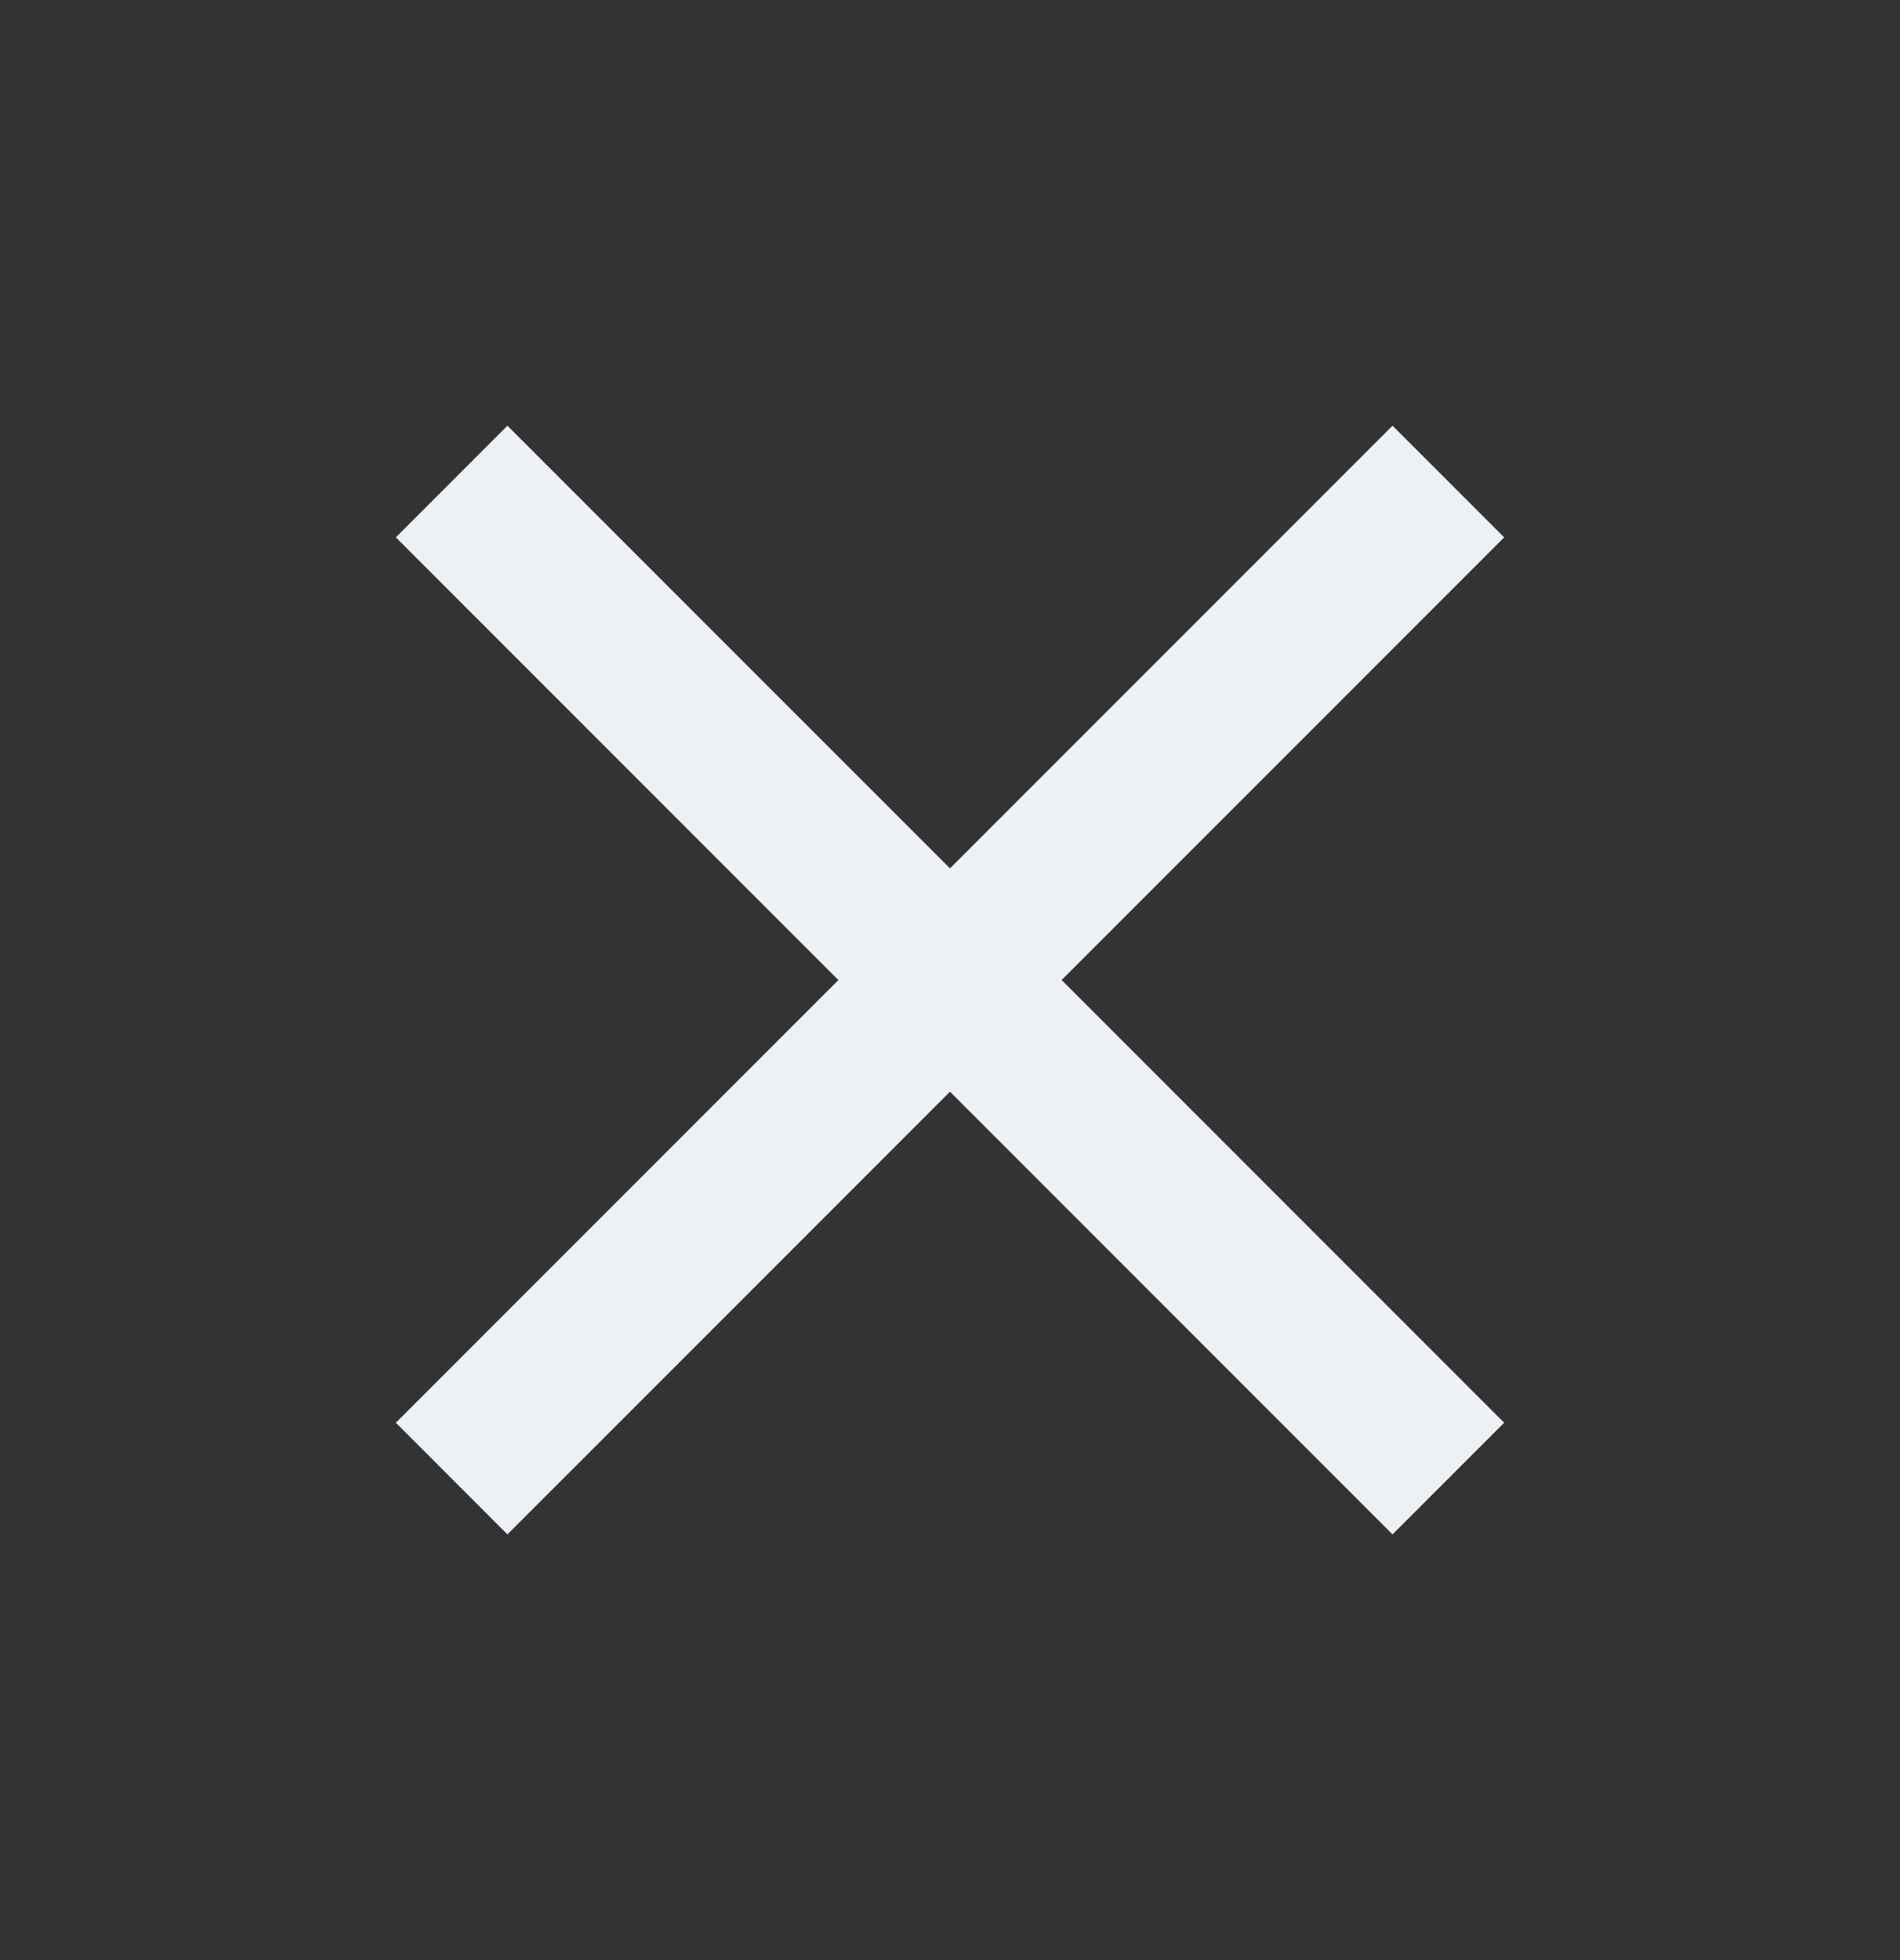 <svg width="32" height="33" viewBox="0 0 32 33" fill="none" xmlns="http://www.w3.org/2000/svg">
<rect x="0" y="0" width="32" height="33" fill="#333333" stroke="none"/>
<path d="M25.333 9.047L23.453 7.167L16 14.62L8.546 7.167L6.667 9.047L14.12 16.5L6.667 23.953L8.546 25.833L16 18.38L23.453 25.833L25.333 23.953L17.88 16.5L25.333 9.047Z" fill="#EDF0F5"/>
</svg>
